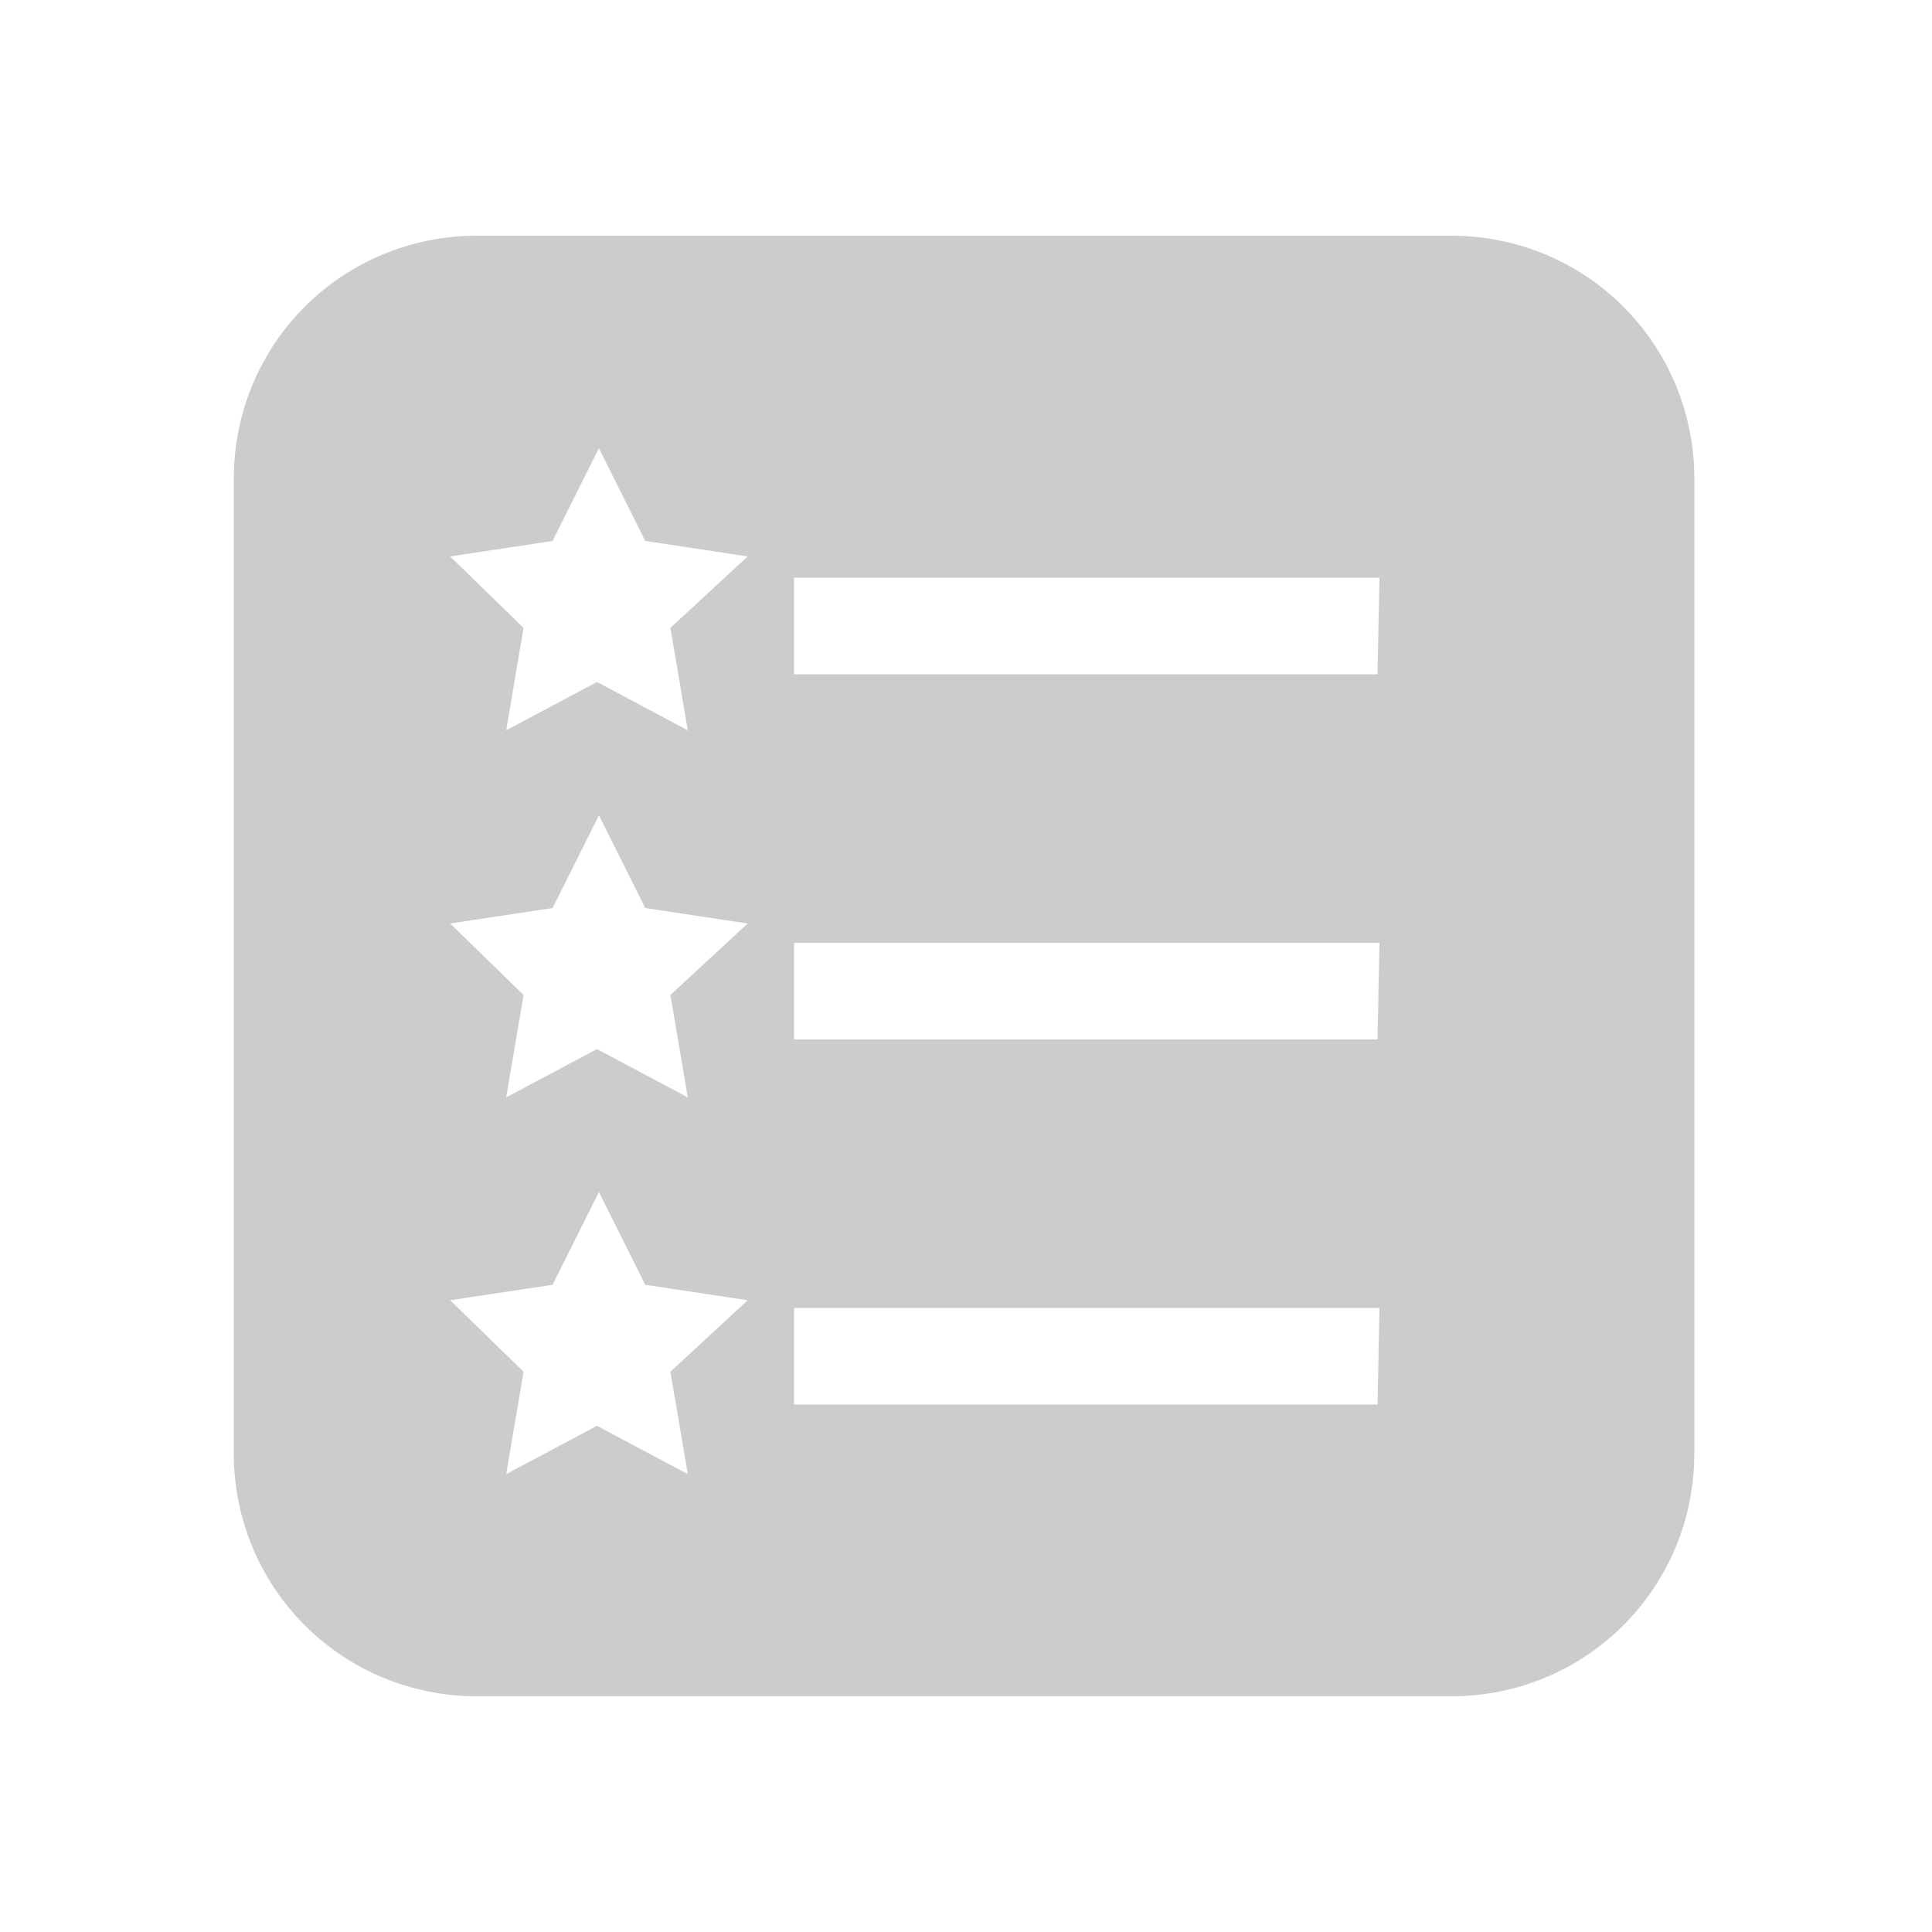 <?xml version="1.0" encoding="utf-8"?>
<!-- Generator: Adobe Illustrator 21.1.0, SVG Export Plug-In . SVG Version: 6.00 Build 0)  -->
<!DOCTYPE svg PUBLIC "-//W3C//DTD SVG 1.1//EN" "http://www.w3.org/Graphics/SVG/1.1/DTD/svg11.dtd">
<svg version="1.1" id="レイヤー_1" xmlns="http://www.w3.org/2000/svg" xmlns:xlink="http://www.w3.org/1999/xlink" x="0px"
	 y="0px" viewBox="0 0 100 100" style="enable-background:new 0 0 100 100;" xml:space="preserve">
<style type="text/css">
	.st0{fill:#CCCCCC;}
</style>
<path class="st0" d="M35.6,76.3l-4.7-2.5l-4.7,2.5l0.9-5.3l-3.8-3.7l5.3-0.8l2.4-4.8l2.4,4.8l5.3,0.8l-4,3.7L35.6,76.3z M34.7,51.5
	l0.9,5.3l-4.7-2.5l-4.7,2.5l0.9-5.3l-3.8-3.7l5.3-0.8l2.4-4.8l2.4,4.8l5.3,0.8L34.7,51.5z M34.7,32.5l0.9,5.3l-4.7-2.5l-4.7,2.5
	l0.9-5.3l-3.8-3.7l5.3-0.8l2.4-4.8l2.4,4.8l5.3,0.8L34.7,32.5z M71.3,72.7H41.1v-5h30.3L71.3,72.7L71.3,72.7z M71.3,53.8H41.1v-5
	h30.3L71.3,53.8L71.3,53.8z M71.3,34.9H41.1v-5h30.3L71.3,34.9L71.3,34.9z M87.7,75.2V24.8c0-7-5.6-12.6-12.6-12.6H24.7
	c-7,0-12.6,5.6-12.6,12.6v50.4c0,7,5.6,12.6,12.6,12.6h50.4C82.1,87.8,87.7,82.2,87.7,75.2z"/>
</svg>
